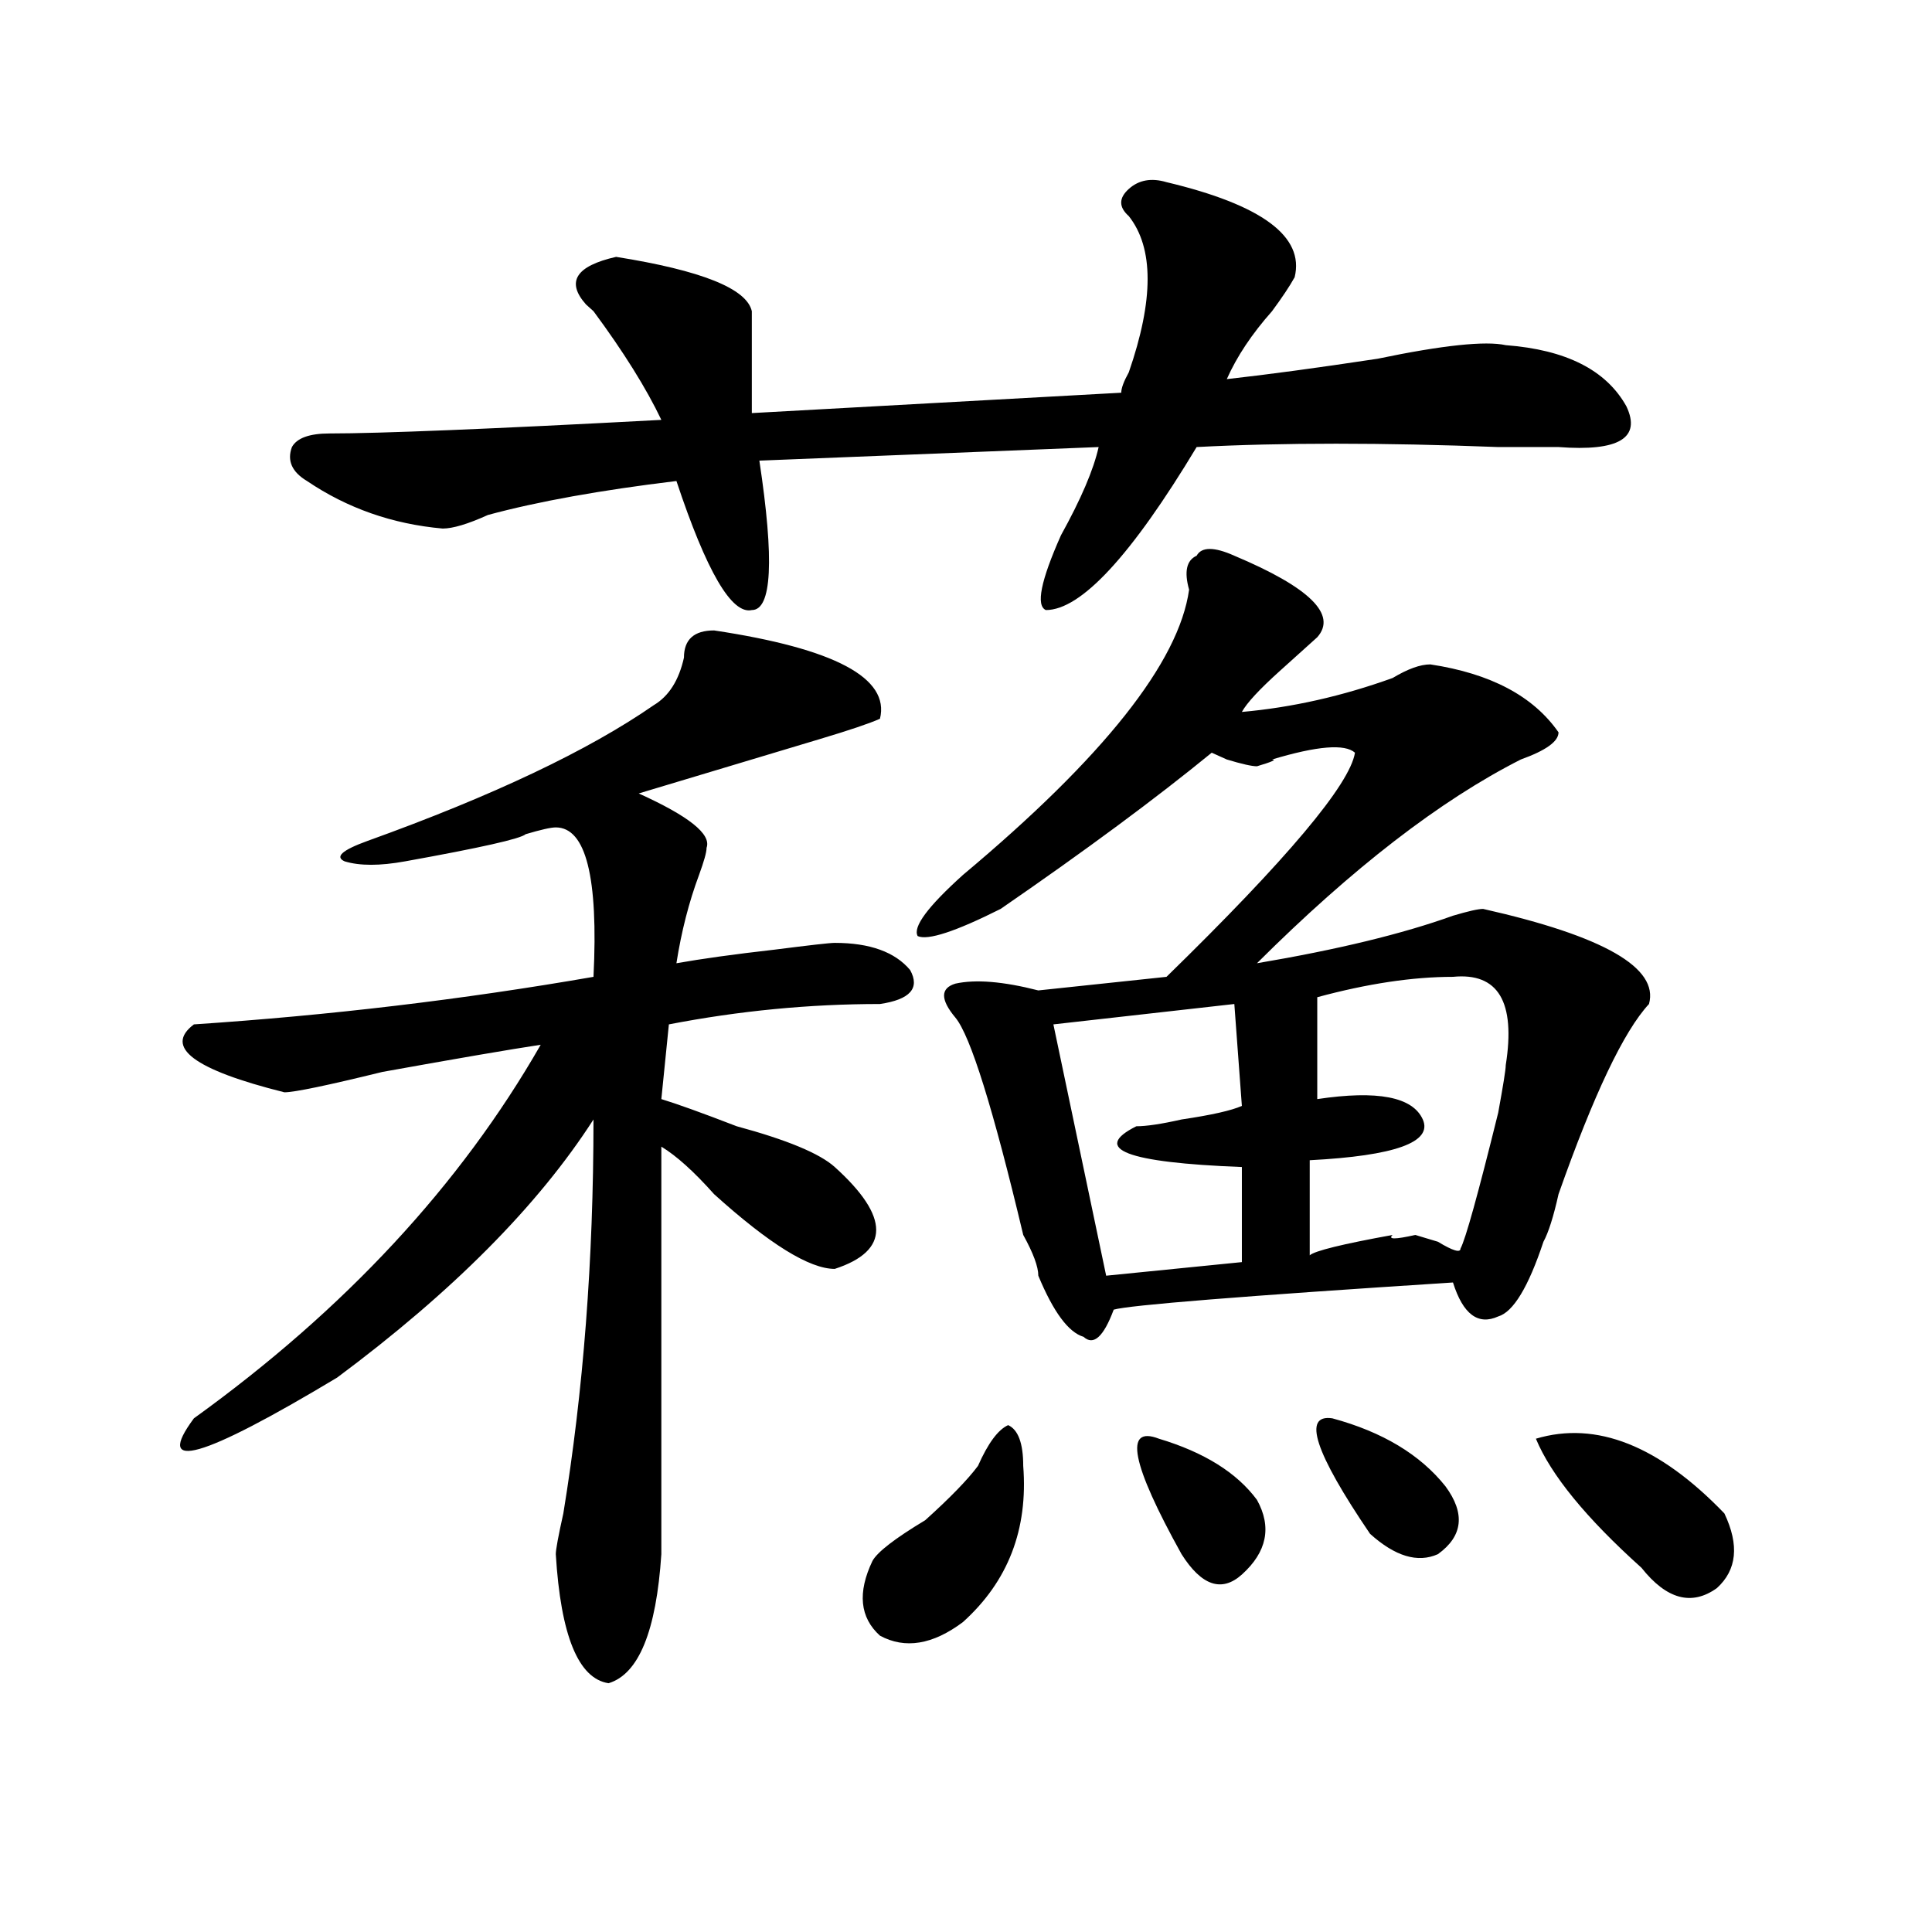 <?xml version="1.0" encoding="utf-8"?>
<!-- Generator: Adobe Illustrator 16.0.0, SVG Export Plug-In . SVG Version: 6.00 Build 0)  -->
<!DOCTYPE svg PUBLIC "-//W3C//DTD SVG 1.1//EN" "http://www.w3.org/Graphics/SVG/1.1/DTD/svg11.dtd">
<svg version="1.1" id="图层_1" xmlns="http://www.w3.org/2000/svg" xmlns:xlink="http://www.w3.org/1999/xlink" x="0px" y="0px"
	 width="1000px" height="1000px" viewBox="0 0 1000 1000" enable-background="new 0 0 1000 1000" xml:space="preserve">
<path d="M369.625,326.313c62.438,9.394,91.034,24.609,85.852,45.703c-5.244,2.362-15.609,5.878-31.219,10.547
	c-39.023,11.756-70.242,21.094-93.656,28.125c25.975,11.756,37.682,21.094,35.121,28.125c0,2.362-1.342,7.031-3.902,14.063
	c-5.244,14.063-9.146,29.334-11.707,45.703c12.987-2.307,29.877-4.669,50.73-7.031c18.17-2.307,28.597-3.516,31.219-3.516
	c18.17,0,31.219,4.725,39.023,14.063c5.183,9.394,0,15.271-15.609,17.578c-36.463,0-72.864,3.516-109.266,10.547l-3.902,38.672
	c7.805,2.362,20.792,7.031,39.023,14.063c25.975,7.031,42.926,14.063,50.73,21.094c28.597,25.818,28.597,43.396,0,52.734
	c-13.049,0-33.841-12.854-62.438-38.672c-10.427-11.7-19.512-19.885-27.316-24.609v210.938
	c-2.622,39.825-11.707,62.072-27.316,66.797c-15.609-2.362-24.755-24.609-27.316-66.797c0-2.307,1.28-9.338,3.902-21.094
	c10.366-63.281,15.609-131.231,15.609-203.906c-28.657,44.55-72.864,89.1-132.68,133.594
	c-70.242,42.188-94.997,49.219-74.145,21.094c78.047-56.25,137.862-120.685,179.508-193.359
	c-15.609,2.362-42.926,7.031-81.949,14.063c-28.657,7.031-45.548,10.547-50.73,10.547c-46.828-11.7-62.438-23.4-46.828-35.156
	c70.242-4.669,139.144-12.854,206.824-24.609c2.562-51.525-3.902-77.344-19.512-77.344c-2.622,0-7.805,1.209-15.609,3.516
	c-2.622,2.362-23.414,7.031-62.438,14.063c-13.048,2.362-23.414,2.362-31.219,0c-5.243-2.307-1.341-5.822,11.707-10.547
	c64.999-23.4,114.448-46.856,148.289-70.313c7.805-4.669,12.987-12.854,15.609-24.609
	C354.016,331.037,359.198,326.313,369.625,326.313z M603.766,94.281c49.389,11.755,71.522,28.125,66.34,49.219
	c-2.622,4.724-6.524,10.547-11.707,17.578c-10.427,11.755-18.231,23.456-23.414,35.156c20.792-2.308,46.828-5.823,78.047-10.547
	c33.779-7.031,55.913-9.339,66.34-7.031c31.219,2.362,52.011,12.909,62.438,31.641c7.805,16.425-3.902,23.456-35.121,21.094
	c-5.244,0-15.609,0-31.219,0c-59.877-2.308-111.888-2.308-156.094,0c-33.841,56.25-59.877,84.375-78.047,84.375
	c-5.244-2.307-2.622-15.216,7.805-38.672c10.365-18.731,16.89-33.948,19.512-45.703l-175.605,7.031
	c7.805,51.581,6.463,77.344-3.902,77.344c-10.427,2.362-23.414-19.885-39.023-66.797c-39.023,4.724-71.583,10.547-97.559,17.578
	c-10.427,4.725-18.231,7.031-23.414,7.031c-26.036-2.307-49.45-10.547-70.242-24.609c-7.805-4.669-10.427-10.547-7.805-17.578
	c2.562-4.669,9.085-7.031,19.512-7.031c25.976,0,83.229-2.308,171.703-7.031c-7.805-16.37-19.512-35.156-35.121-56.25l-3.902-3.516
	c-10.427-11.7-5.243-19.886,15.609-24.609c44.206,7.031,67.62,16.425,70.242,28.125c0,18.786,0,36.364,0,52.734l191.215-10.547
	c0-2.308,1.28-5.823,3.902-10.547c12.987-37.464,12.987-64.435,0-80.859c-5.244-4.669-5.244-9.339,0-14.063
	C589.437,93.128,595.961,91.974,603.766,94.281z M506.207,758.734c5.183-11.7,10.365-18.731,15.609-21.094
	c5.183,2.362,7.805,9.394,7.805,21.094c2.561,32.85-7.805,59.766-31.219,80.859c-15.609,11.7-29.938,14.063-42.926,7.031
	c-10.427-9.394-11.707-22.303-3.902-38.672c2.561-4.669,11.707-11.7,27.316-21.094C491.878,775.159,500.963,765.766,506.207,758.734
	z M615.473,305.219c-2.622-9.338-1.342-15.216,3.902-17.578c2.561-4.669,9.085-4.669,19.512,0
	c39.023,16.425,53.291,30.487,42.926,42.188c-2.622,2.362-9.146,8.24-19.512,17.578c-10.427,9.394-16.951,16.425-19.512,21.094
	c25.975-2.307,52.011-8.185,78.047-17.578c7.805-4.669,14.268-7.031,19.512-7.031c31.219,4.725,53.291,16.425,66.34,35.156
	c0,4.725-6.524,9.394-19.512,14.063c-41.646,21.094-87.193,56.25-136.582,105.469c41.584-7.031,75.425-15.216,101.461-24.609
	c7.805-2.307,12.987-3.516,15.609-3.516c62.438,14.063,91.034,30.487,85.852,49.219c-13.049,14.063-28.658,46.912-46.828,98.438
	c-2.622,11.756-5.244,19.94-7.805,24.609c-7.805,23.456-15.609,36.365-23.414,38.672c-10.427,4.725-18.231-1.153-23.414-17.578
	c-109.266,7.031-167.801,11.756-175.605,14.063c-5.244,14.063-10.427,18.787-15.609,14.063
	c-7.805-2.307-15.609-12.854-23.414-31.641c0-4.669-2.622-11.7-7.805-21.094c-15.609-65.588-27.316-103.106-35.121-112.5
	c-7.805-9.338-7.805-15.216,0-17.578c10.365-2.307,24.694-1.153,42.926,3.516l66.34-7.031
	c62.438-60.919,94.937-99.591,97.559-116.016c-5.244-4.669-19.512-3.516-42.926,3.516c2.561,0,0,1.209-7.805,3.516
	c-2.622,0-7.805-1.153-15.609-3.516l-7.805-3.516c-28.658,23.456-65.06,50.428-109.266,80.859
	c-23.414,11.756-37.743,16.425-42.926,14.063c-2.622-4.669,5.183-15.216,23.414-31.641
	C571.205,391.956,610.229,342.737,615.473,305.219z M638.887,519.672l-93.656,10.547l27.316,130.078l70.242-7.031v-49.219
	c-59.877-2.307-78.047-9.338-54.633-21.094c5.183,0,12.987-1.153,23.414-3.516c15.609-2.307,25.975-4.669,31.219-7.031
	L638.887,519.672z M599.863,744.672c23.414,7.031,40.304,17.578,50.73,31.641c7.805,14.063,5.183,26.972-7.805,38.672
	c-10.427,9.338-20.854,5.822-31.219-10.547C585.534,757.581,581.632,737.641,599.863,744.672z M752.055,505.609
	c-20.854,0-44.268,3.516-70.242,10.547v52.734c31.219-4.669,49.389-1.153,54.633,10.547c5.183,11.756-14.329,18.787-58.535,21.094
	v49.219c2.561-2.307,16.89-5.822,42.926-10.547c-2.622,2.362,1.28,2.362,11.707,0l11.707,3.516
	c7.805,4.725,11.707,5.878,11.707,3.516c2.561-4.669,9.085-28.125,19.512-70.313c2.561-14.063,3.902-22.247,3.902-24.609
	C784.554,518.519,775.469,503.303,752.055,505.609z M689.617,734.125c25.975,7.031,45.486,18.787,58.535,35.156
	c10.365,14.063,9.085,25.818-3.902,35.156c-10.427,4.669-22.134,1.153-35.121-10.547
	C680.471,751.703,674.008,731.818,689.617,734.125z M892.539,783.344c7.805,16.425,6.463,29.278-3.902,38.672
	c-13.049,9.338-26.036,5.822-39.023-10.547c-28.658-25.763-46.828-48.01-54.633-66.797
	C826.199,735.334,858.698,748.188,892.539,783.344z"/>
</svg>
